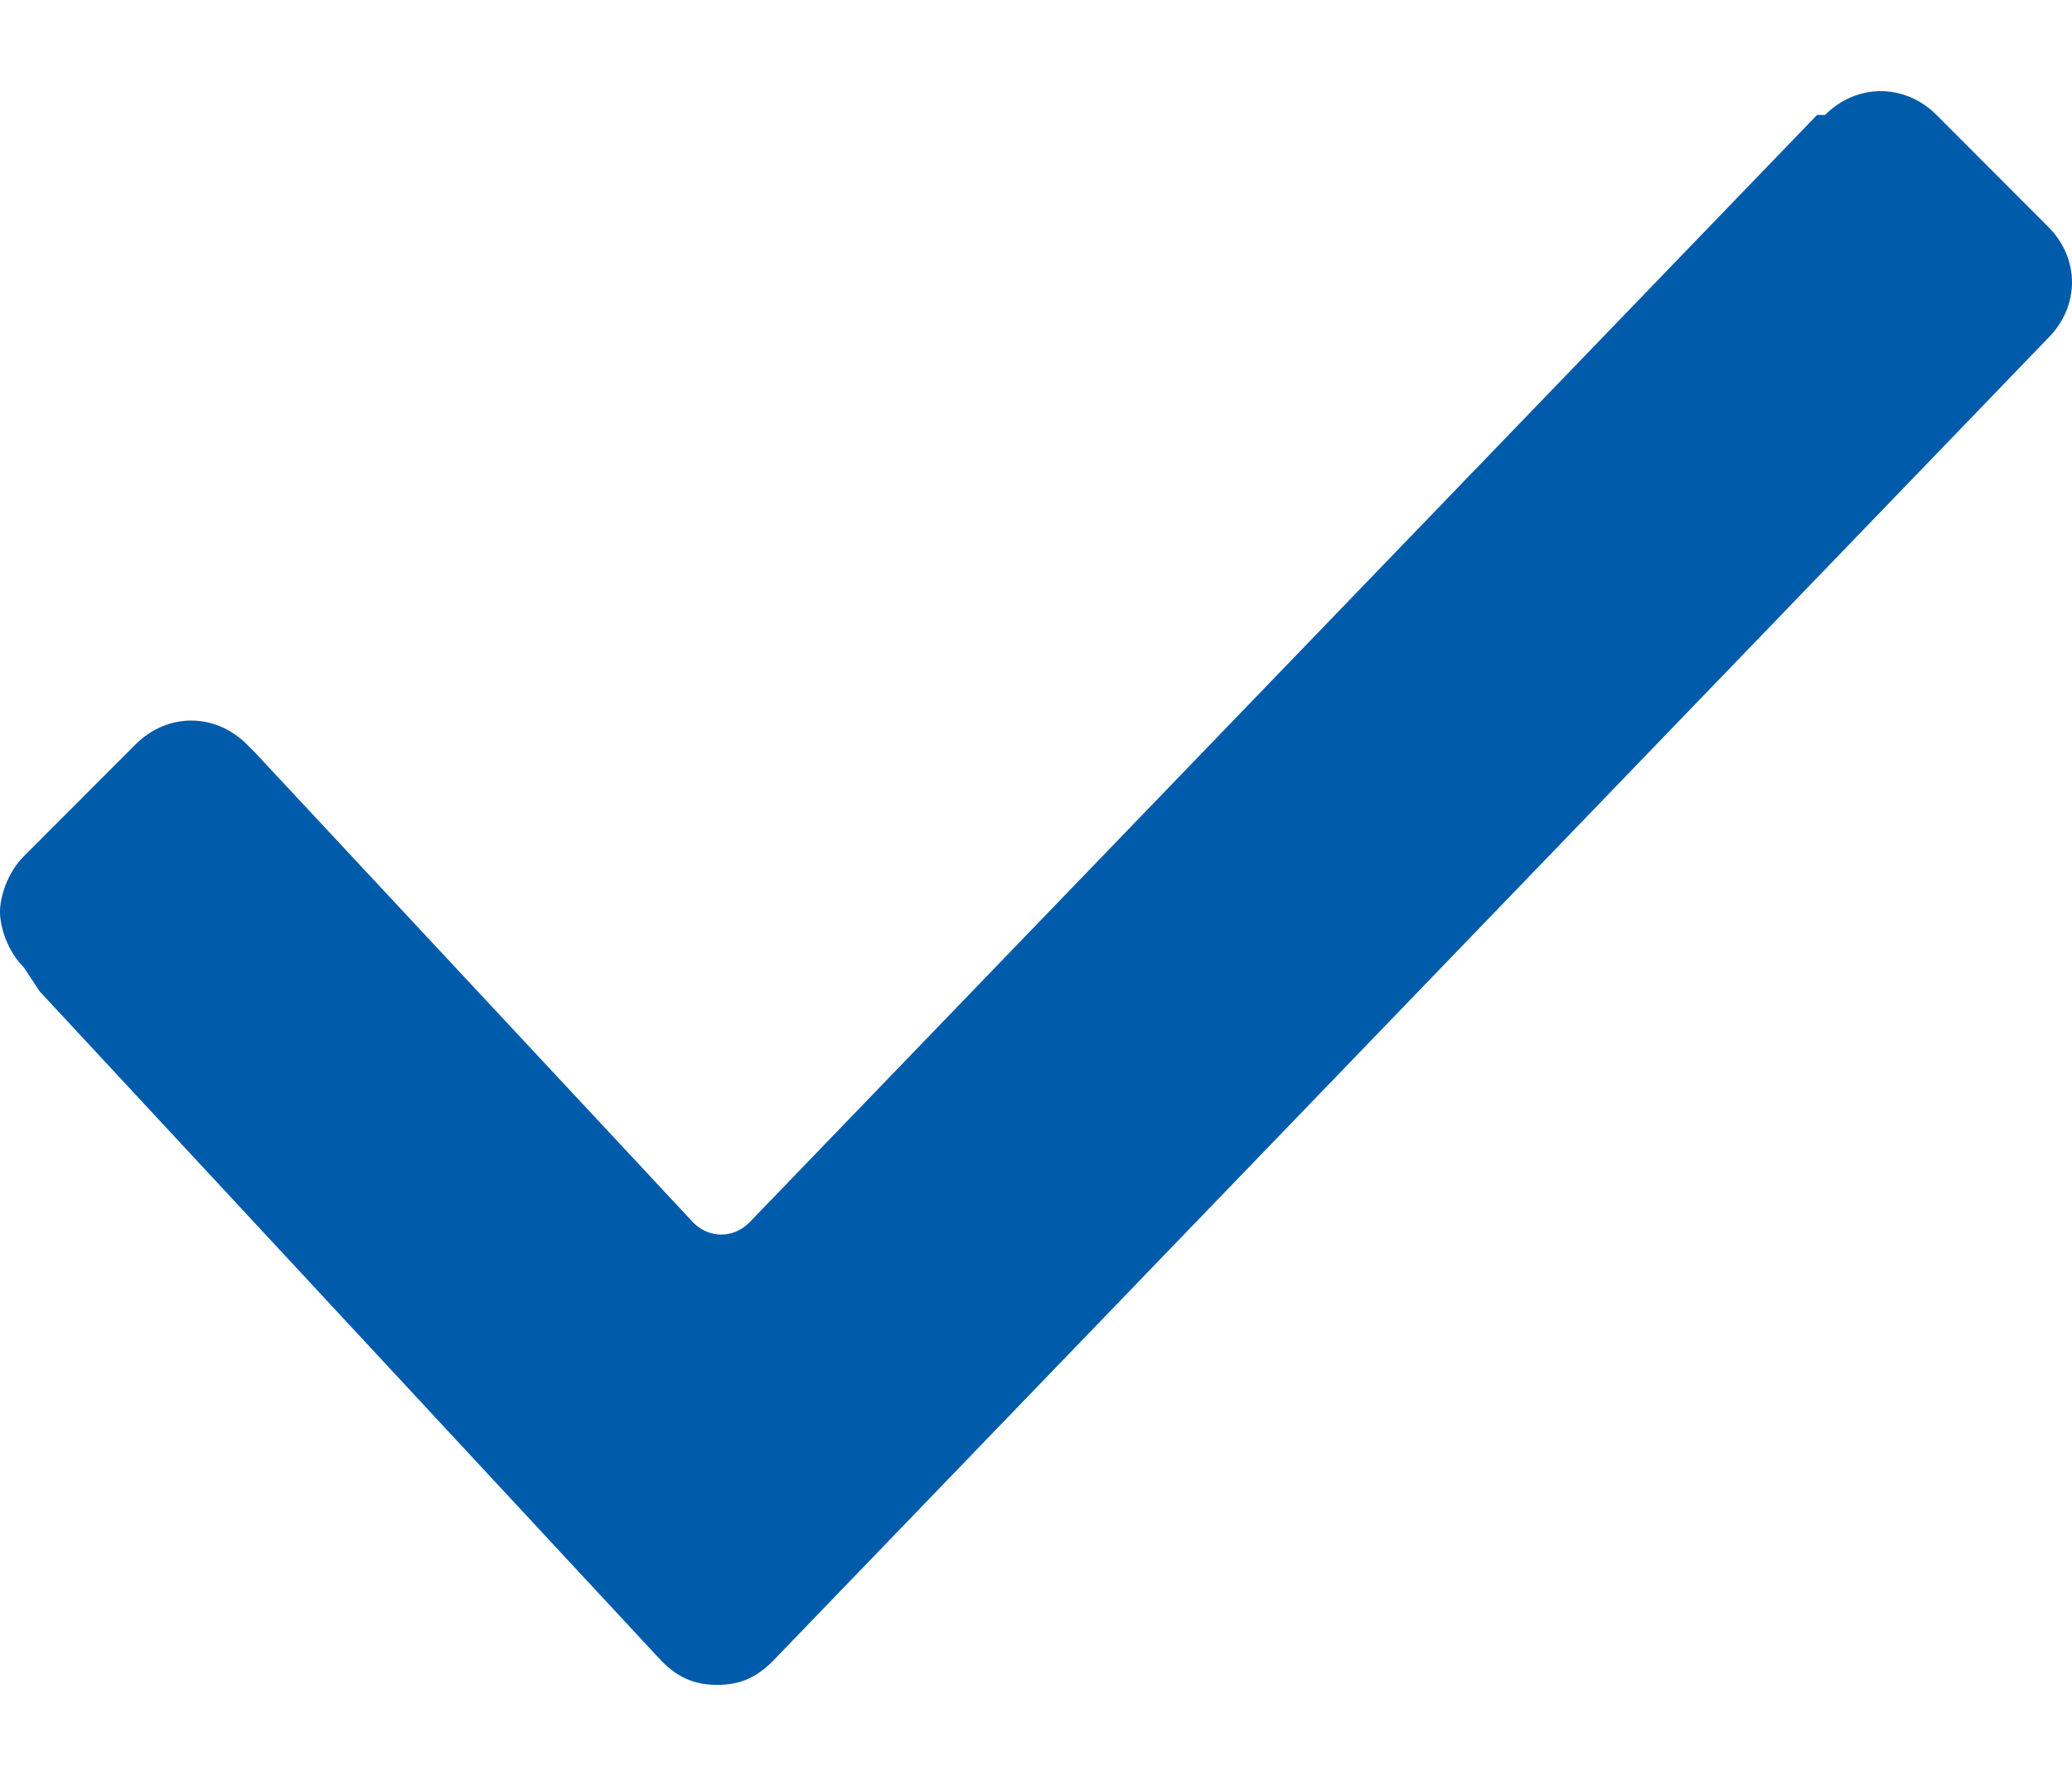 <svg width="14" height="12" viewBox="0 0 14 12" fill="none" xmlns="http://www.w3.org/2000/svg">
<path d="M0.162 6.538C0.054 6.431 0 6.269 0 6.162C0 6.054 0.054 5.892 0.162 5.785L0.915 5.031C1.131 4.815 1.454 4.815 1.669 5.031L1.723 5.085L4.685 8.262C4.792 8.369 4.954 8.369 5.062 8.262L12.277 0.777H12.331C12.546 0.562 12.869 0.562 13.085 0.777L13.838 1.531C14.054 1.746 14.054 2.069 13.838 2.285L5.223 11.223C5.115 11.331 5.008 11.385 4.846 11.385C4.685 11.385 4.577 11.331 4.469 11.223L0.269 6.7L0.162 6.538Z" fill="#005BAA"/>
</svg>
